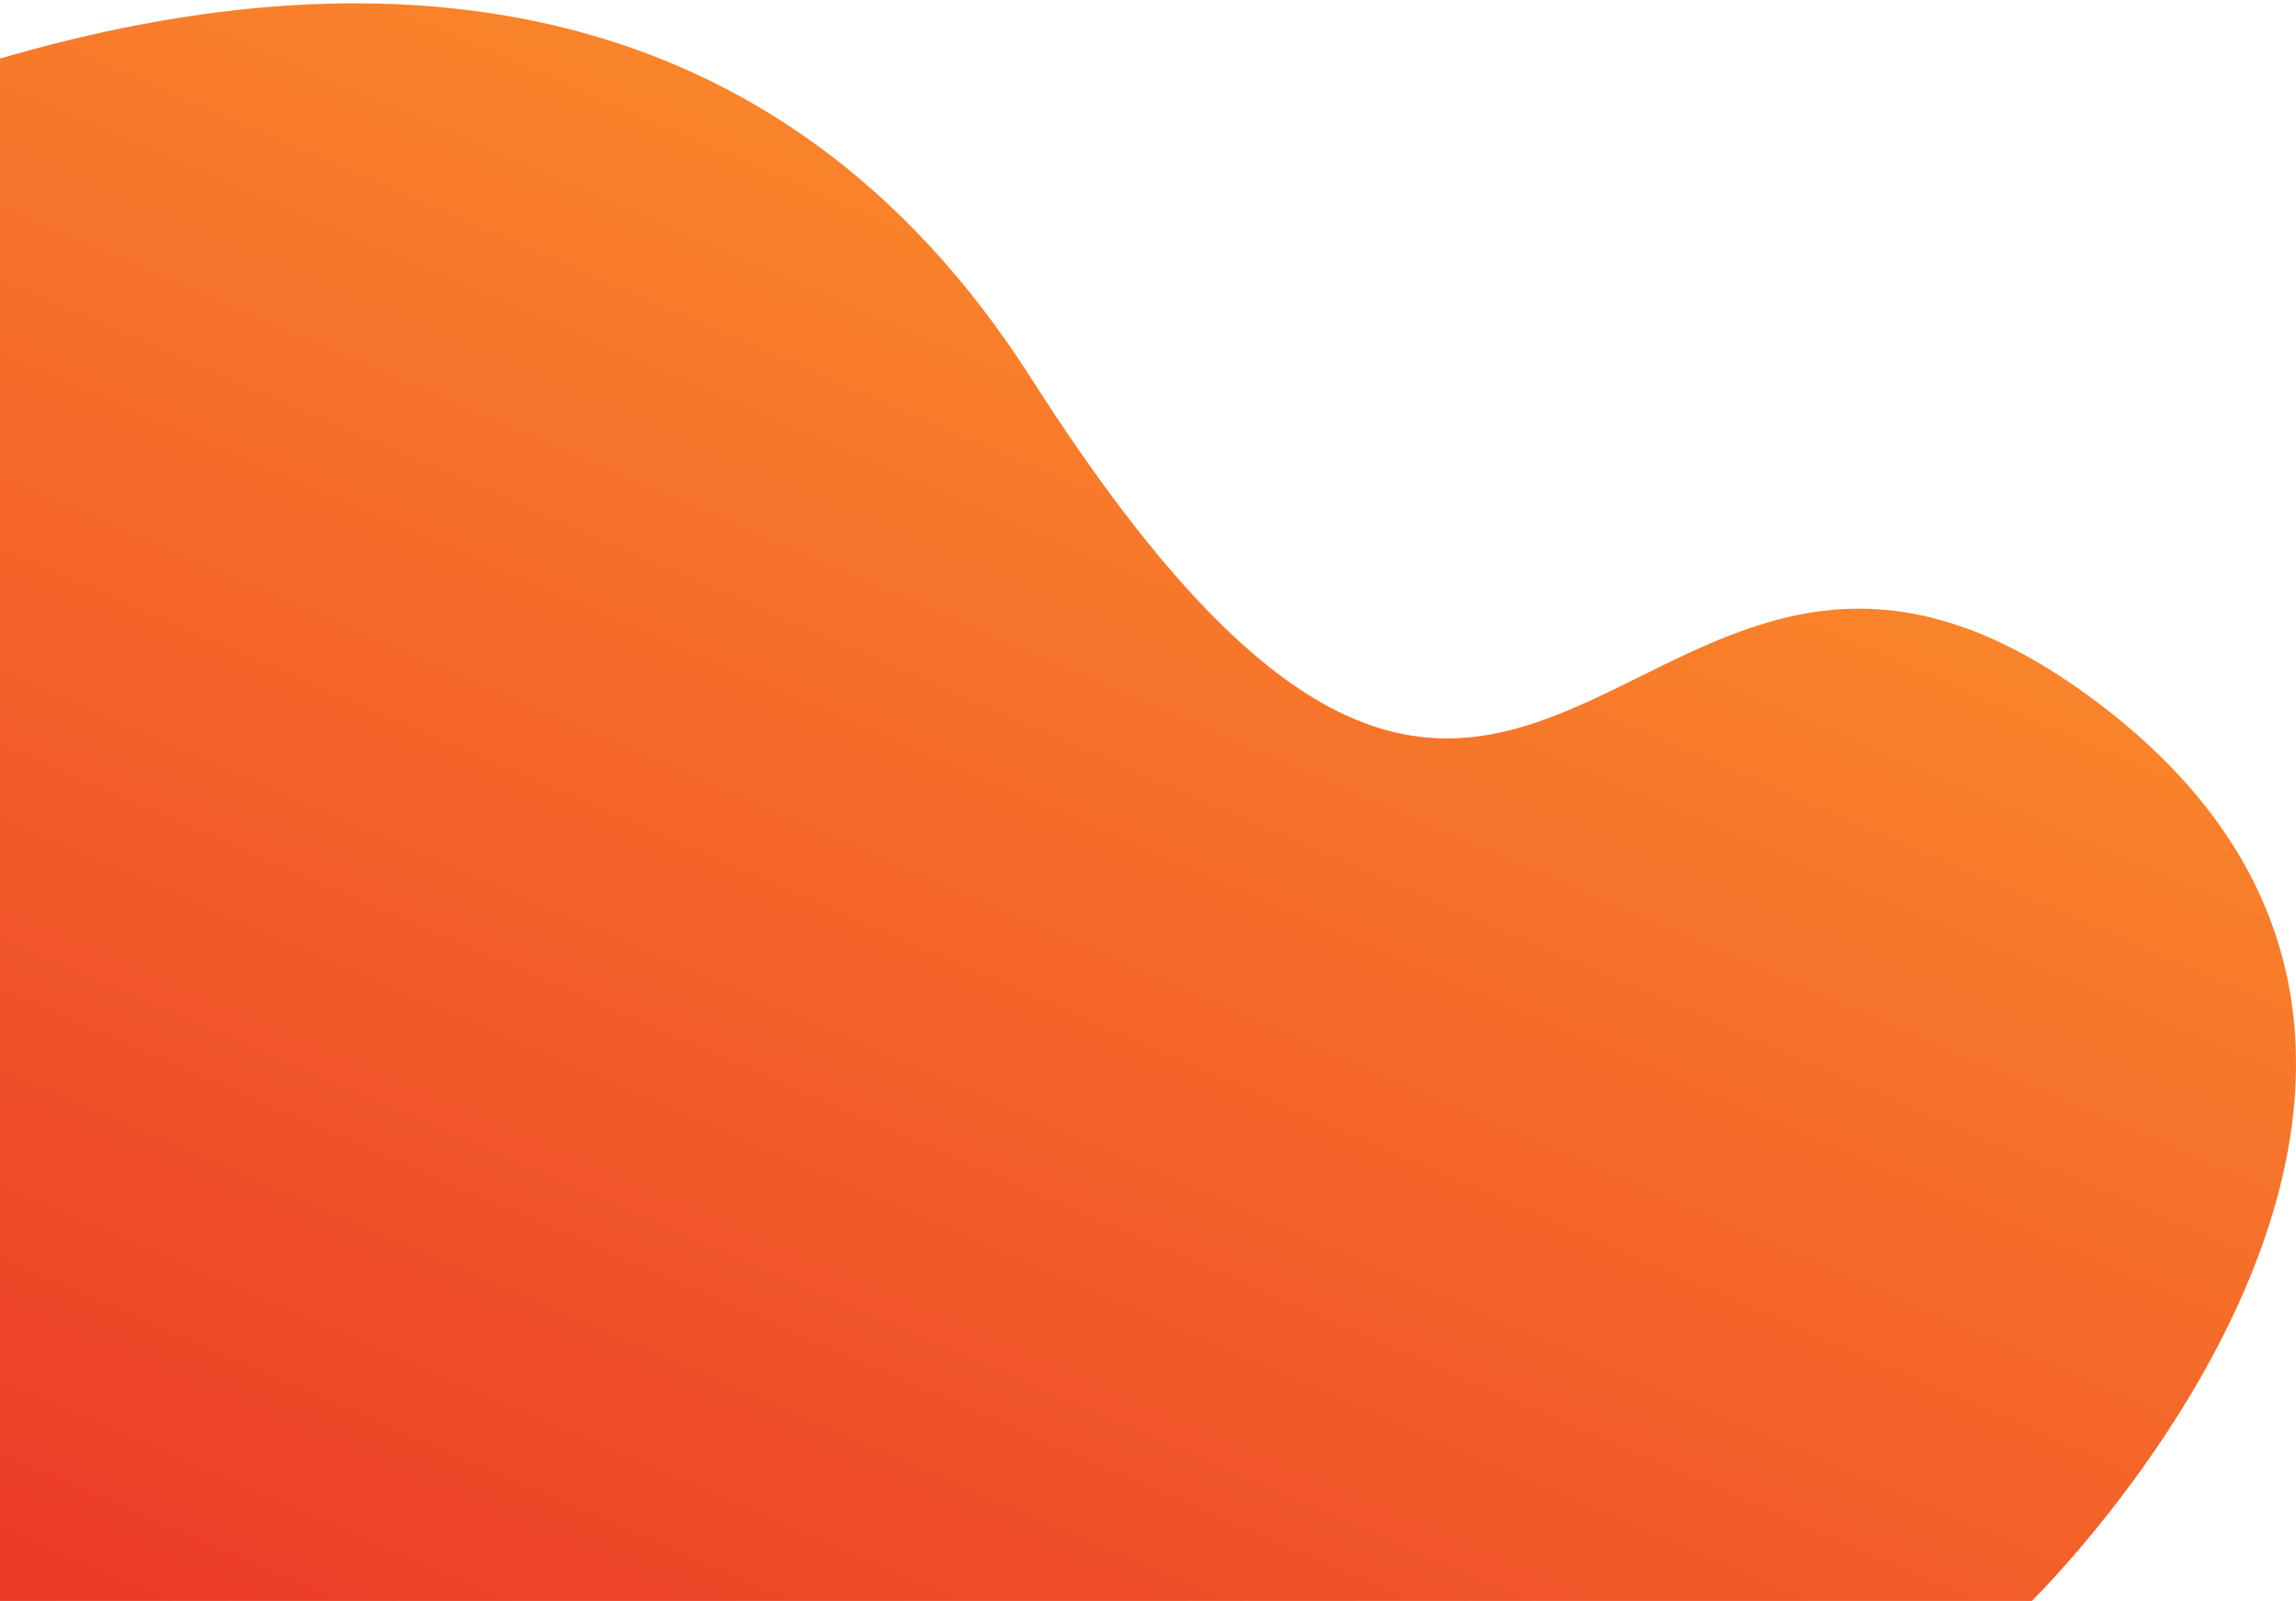 <svg xmlns="http://www.w3.org/2000/svg" xmlns:xlink="http://www.w3.org/1999/xlink" width="284" height="198" viewBox="0 0 284 198"><defs><style>.a{fill:#fff;stroke:#707070;}.b{clip-path:url(#a);}.c{fill:url(#b);}</style><clipPath id="a"><rect class="a" width="284" height="198" transform="translate(0 1558)"/></clipPath><linearGradient id="b" x1="0.112" y1="1.198" x2="0.737" y2="0.092" gradientUnits="objectBoundingBox"><stop offset="0.013" stop-color="#e82727"/><stop offset="0.999" stop-color="#fe9d2b"/></linearGradient></defs><g class="b" transform="translate(0 -1558)"><path class="c" d="M0,883.986s129.964-89.875,193.05,8.987,73.59-4.493,132.374,40.444-8.622,110.748-8.622,110.748H0Z" transform="translate(-65.488 711.835)"/></g></svg>